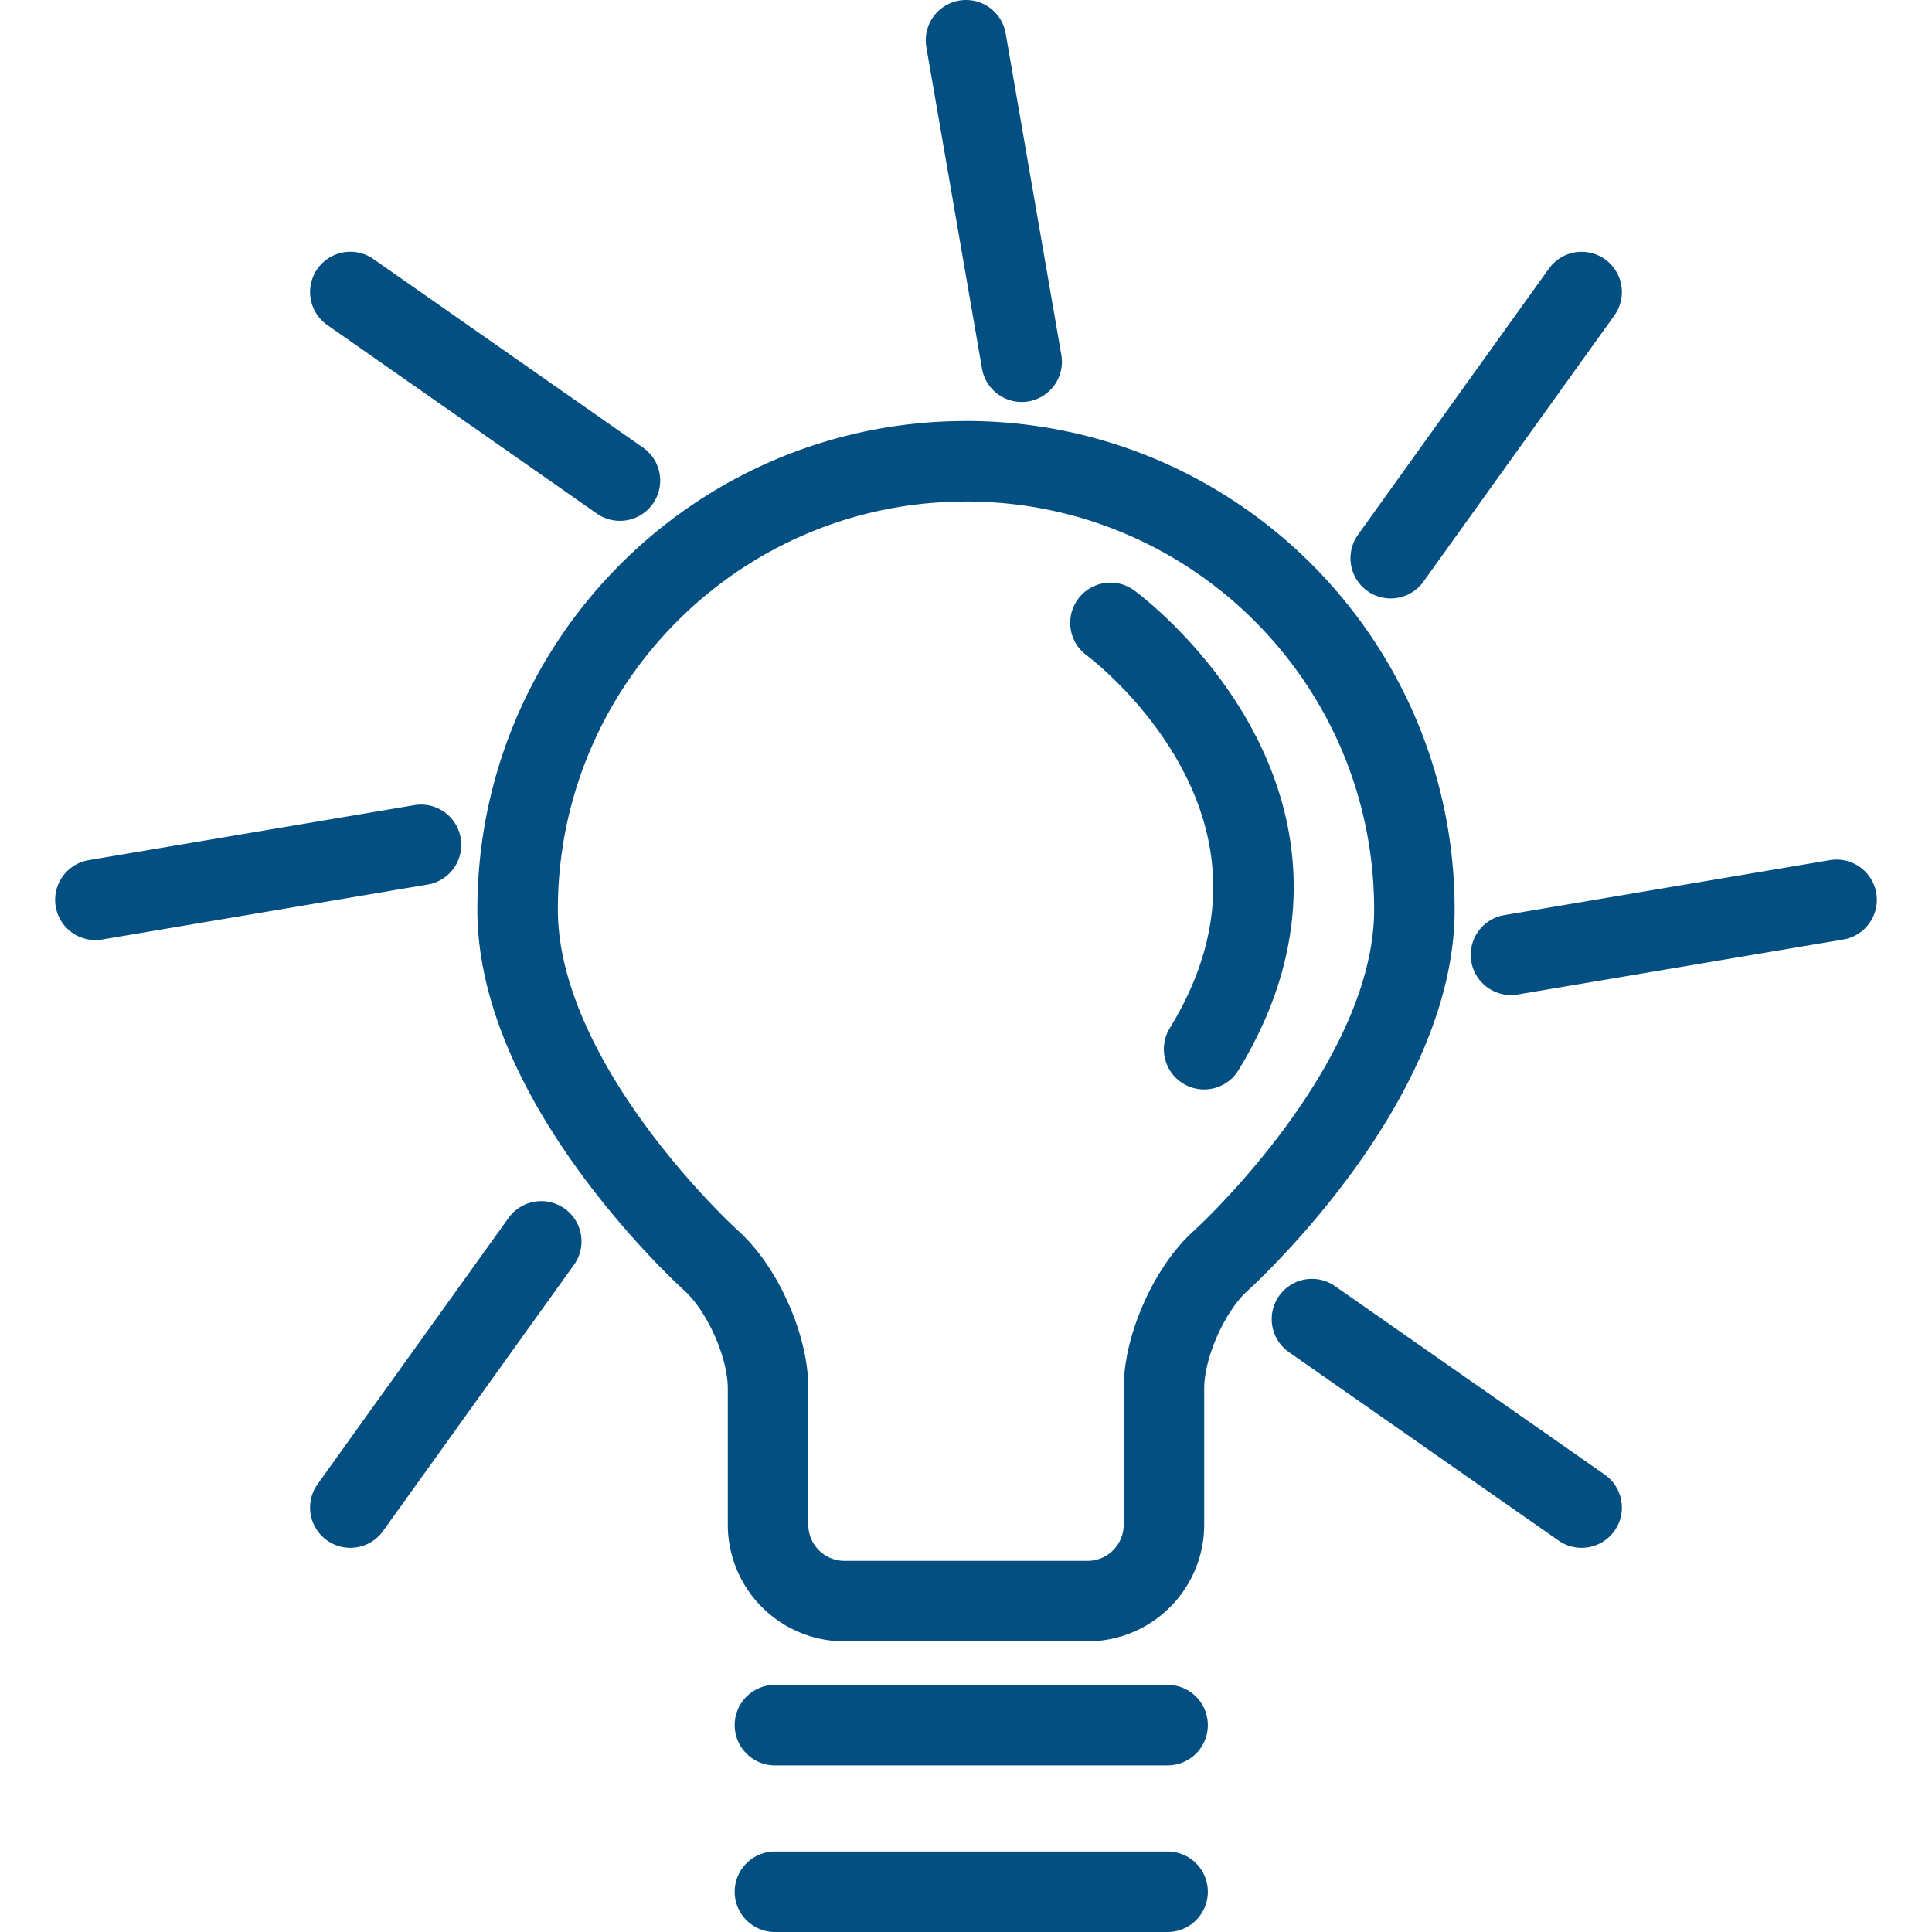 <svg xmlns="http://www.w3.org/2000/svg" width="48" height="48" fill="rgba(3,79,129,1)" viewBox="0 0 48 48"><g fill="none" stroke="rgba(3,79,129,1)" stroke-width="2" stroke-linecap="round" stroke-linejoin="round" stroke-miterlimit="10"><path d="M24 11.46c-6.152 0-11.14 4.987-11.14 11.14 0 4.385 4.814 8.724 4.814 8.724.775.698 1.408 2.122 1.408 3.165v3.394a1.9 1.9 0 0 0 1.896 1.896h6.043a1.9 1.9 0 0 0 1.897-1.896V34.49c0-1.044.634-2.468 1.41-3.166 0 0 4.812-4.34 4.812-8.725 0-6.153-4.988-11.14-11.14-11.14zm5.916 14.607c3.682-6.022-2.08-10.408-2.327-10.592M10.46 20.99l-8.09 1.366M45.63 22.356l-8.09 1.366M25.383 8.987L24 1M15.402 11.94L8.704 7.255M39.295 37.455l-6.7-4.682M34.552 13.868l4.743-6.612M8.704 37.455l4.743-6.613M19.253 42.86h9.755M19.253 47h9.755"/></g></svg>